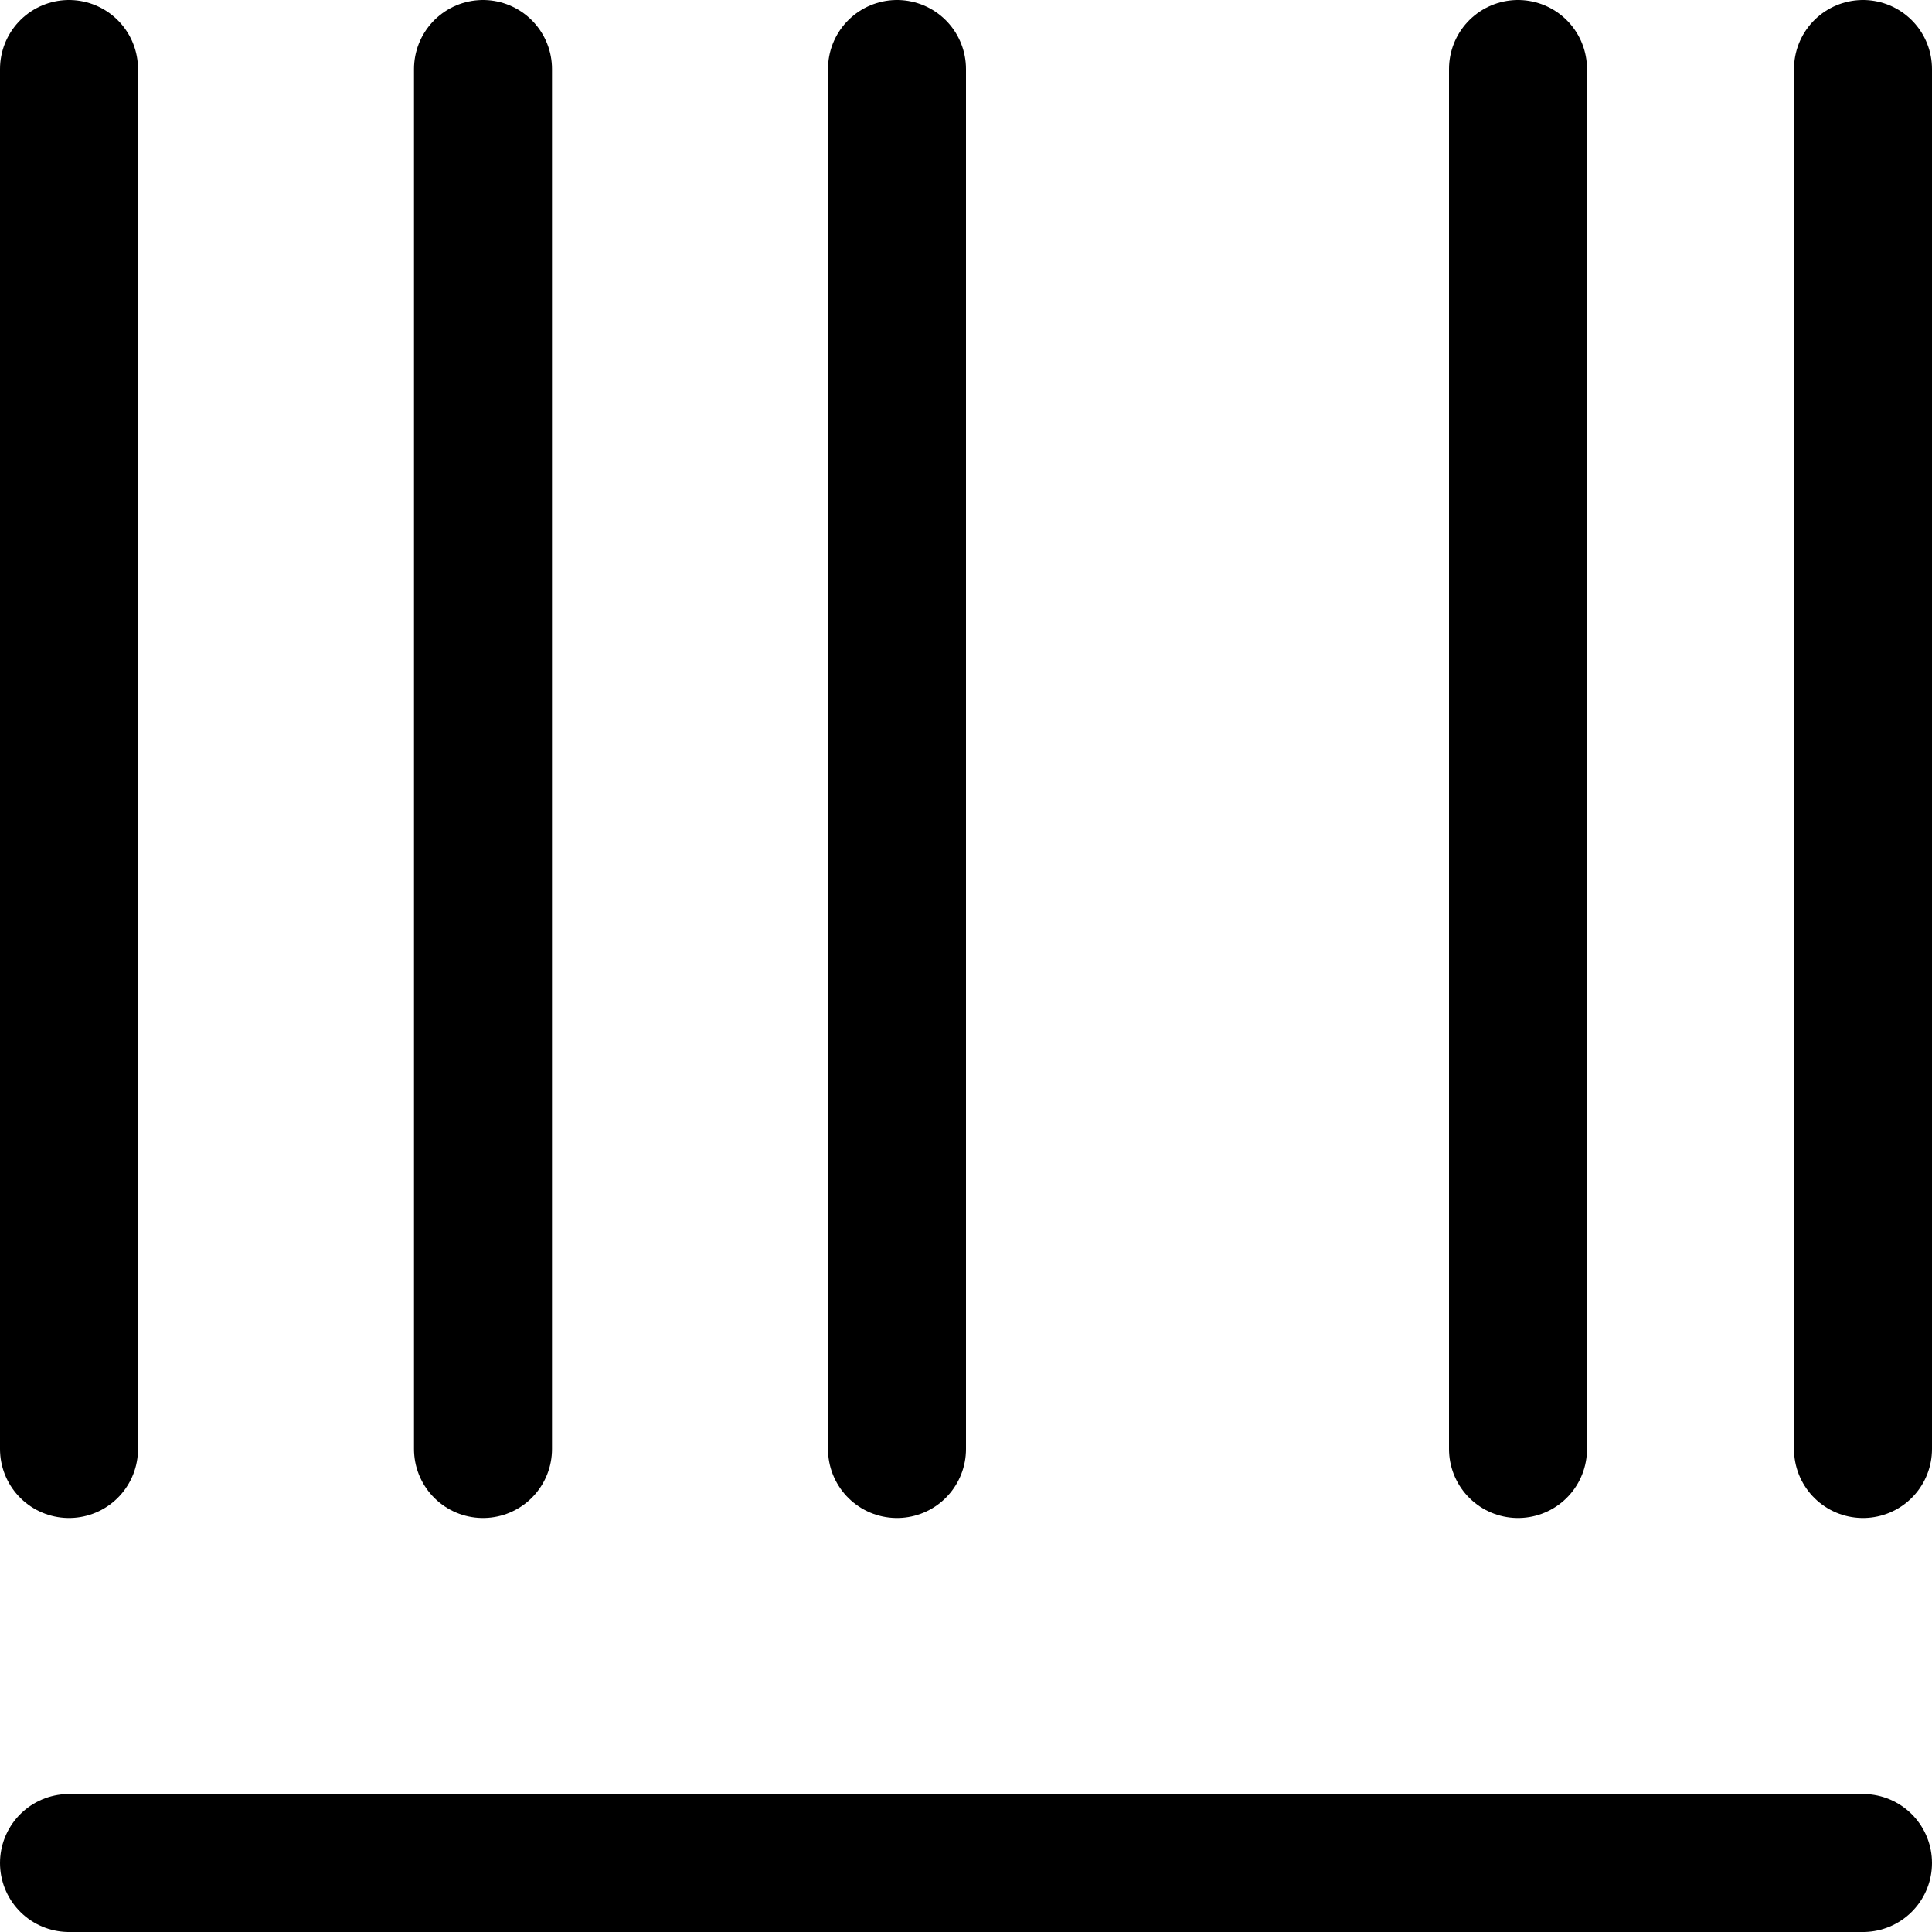 <svg xmlns="http://www.w3.org/2000/svg" viewBox="0 0 14 14">
  
<g transform="matrix(1,0,0,1,0,0)"><g>
    <line x1="0.5" y1="0.5" x2="0.5" y2="10.5" style="fill: none;stroke: #000000;stroke-linecap: round;stroke-linejoin: round"></line>
    <line x1="3.5" y1="0.5" x2="3.5" y2="10.5" style="fill: none;stroke: #000000;stroke-linecap: round;stroke-linejoin: round"></line>
    <line x1="6.5" y1="0.5" x2="6.5" y2="10.5" style="fill: none;stroke: #000000;stroke-linecap: round;stroke-linejoin: round"></line>
    <line x1="11" y1="0.5" x2="11" y2="10.5" style="fill: none;stroke: #000000;stroke-linecap: round;stroke-linejoin: round"></line>
    <line x1="13.5" y1="0.5" x2="13.5" y2="10.5" style="fill: none;stroke: #000000;stroke-linecap: round;stroke-linejoin: round"></line>
    <line x1="0.5" y1="13.5" x2="13.5" y2="13.5" style="fill: none;stroke: #000000;stroke-linecap: round;stroke-linejoin: round"></line>
  </g></g></svg>